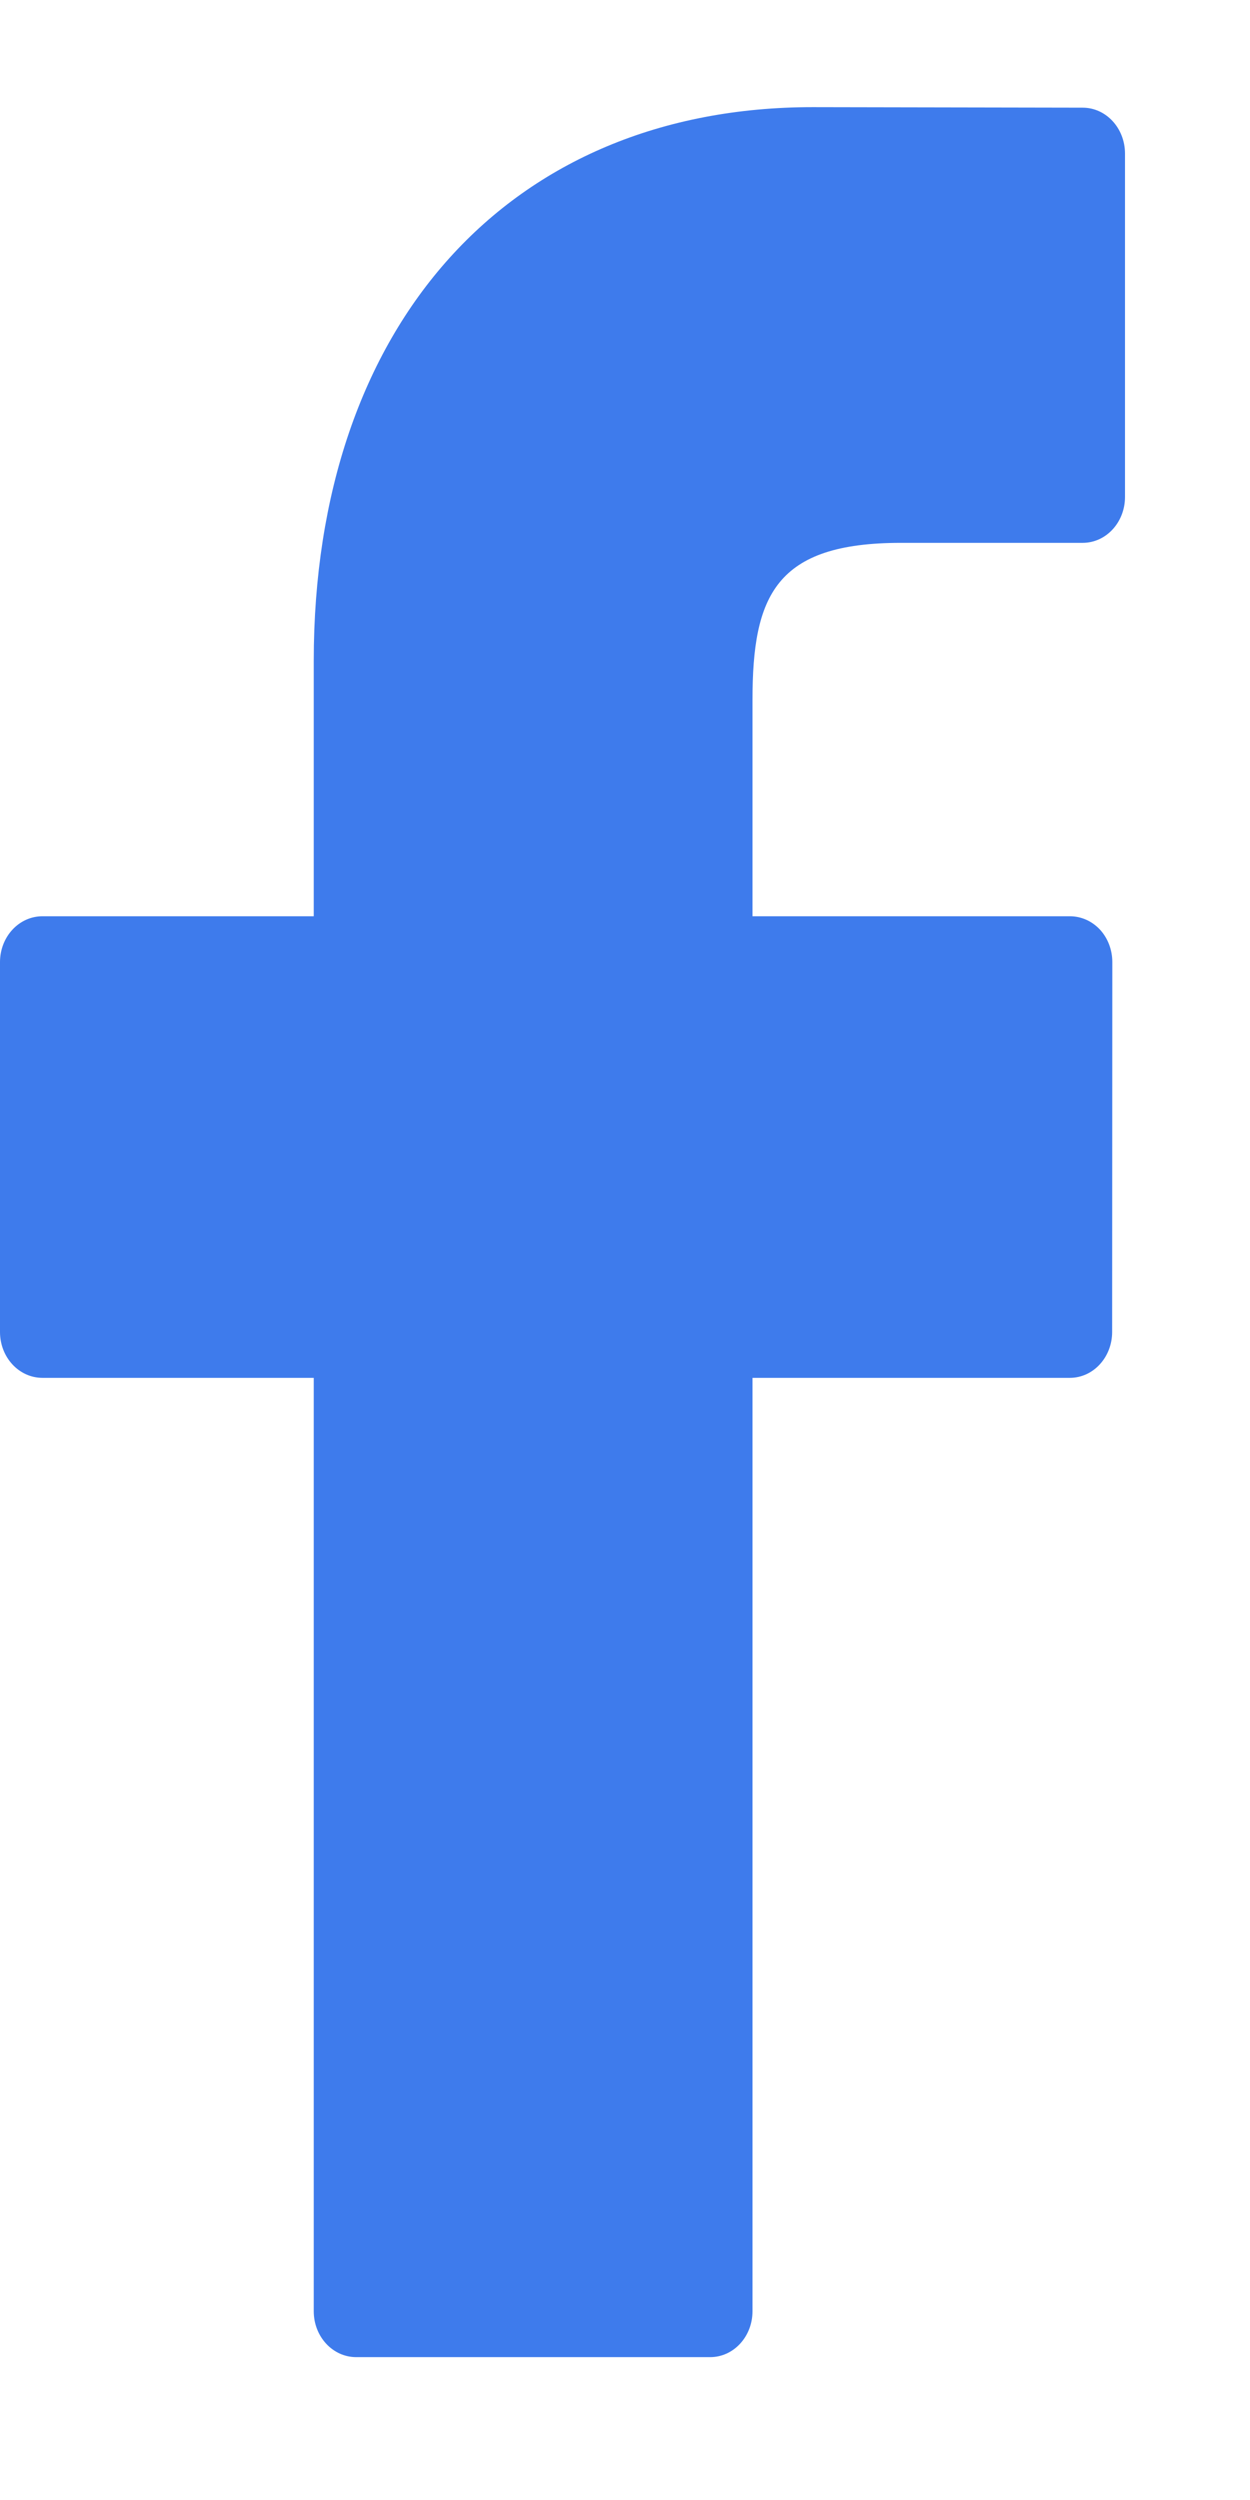 <svg xmlns="http://www.w3.org/2000/svg" fill="none" viewBox="0 0 7 14" height="14" width="7">
<path fill="#3E7BEC" d="M6.063 0.603L4.552 0.6C2.854 0.6 1.757 1.817 1.757 3.701V5.131H0.238C0.106 5.131 0 5.246 0 5.388V7.459C0 7.601 0.106 7.716 0.238 7.716H1.757V12.943C1.757 13.085 1.863 13.2 1.995 13.2H3.977C4.108 13.2 4.214 13.085 4.214 12.943V7.716H5.991C6.122 7.716 6.228 7.601 6.228 7.459L6.229 5.388C6.229 5.319 6.204 5.254 6.16 5.206C6.115 5.158 6.055 5.131 5.991 5.131H4.214V3.919C4.214 3.336 4.343 3.04 5.045 3.04L6.063 3.04C6.194 3.04 6.3 2.925 6.3 2.783V0.86C6.3 0.718 6.194 0.603 6.063 0.603Z"></path>
</svg>
